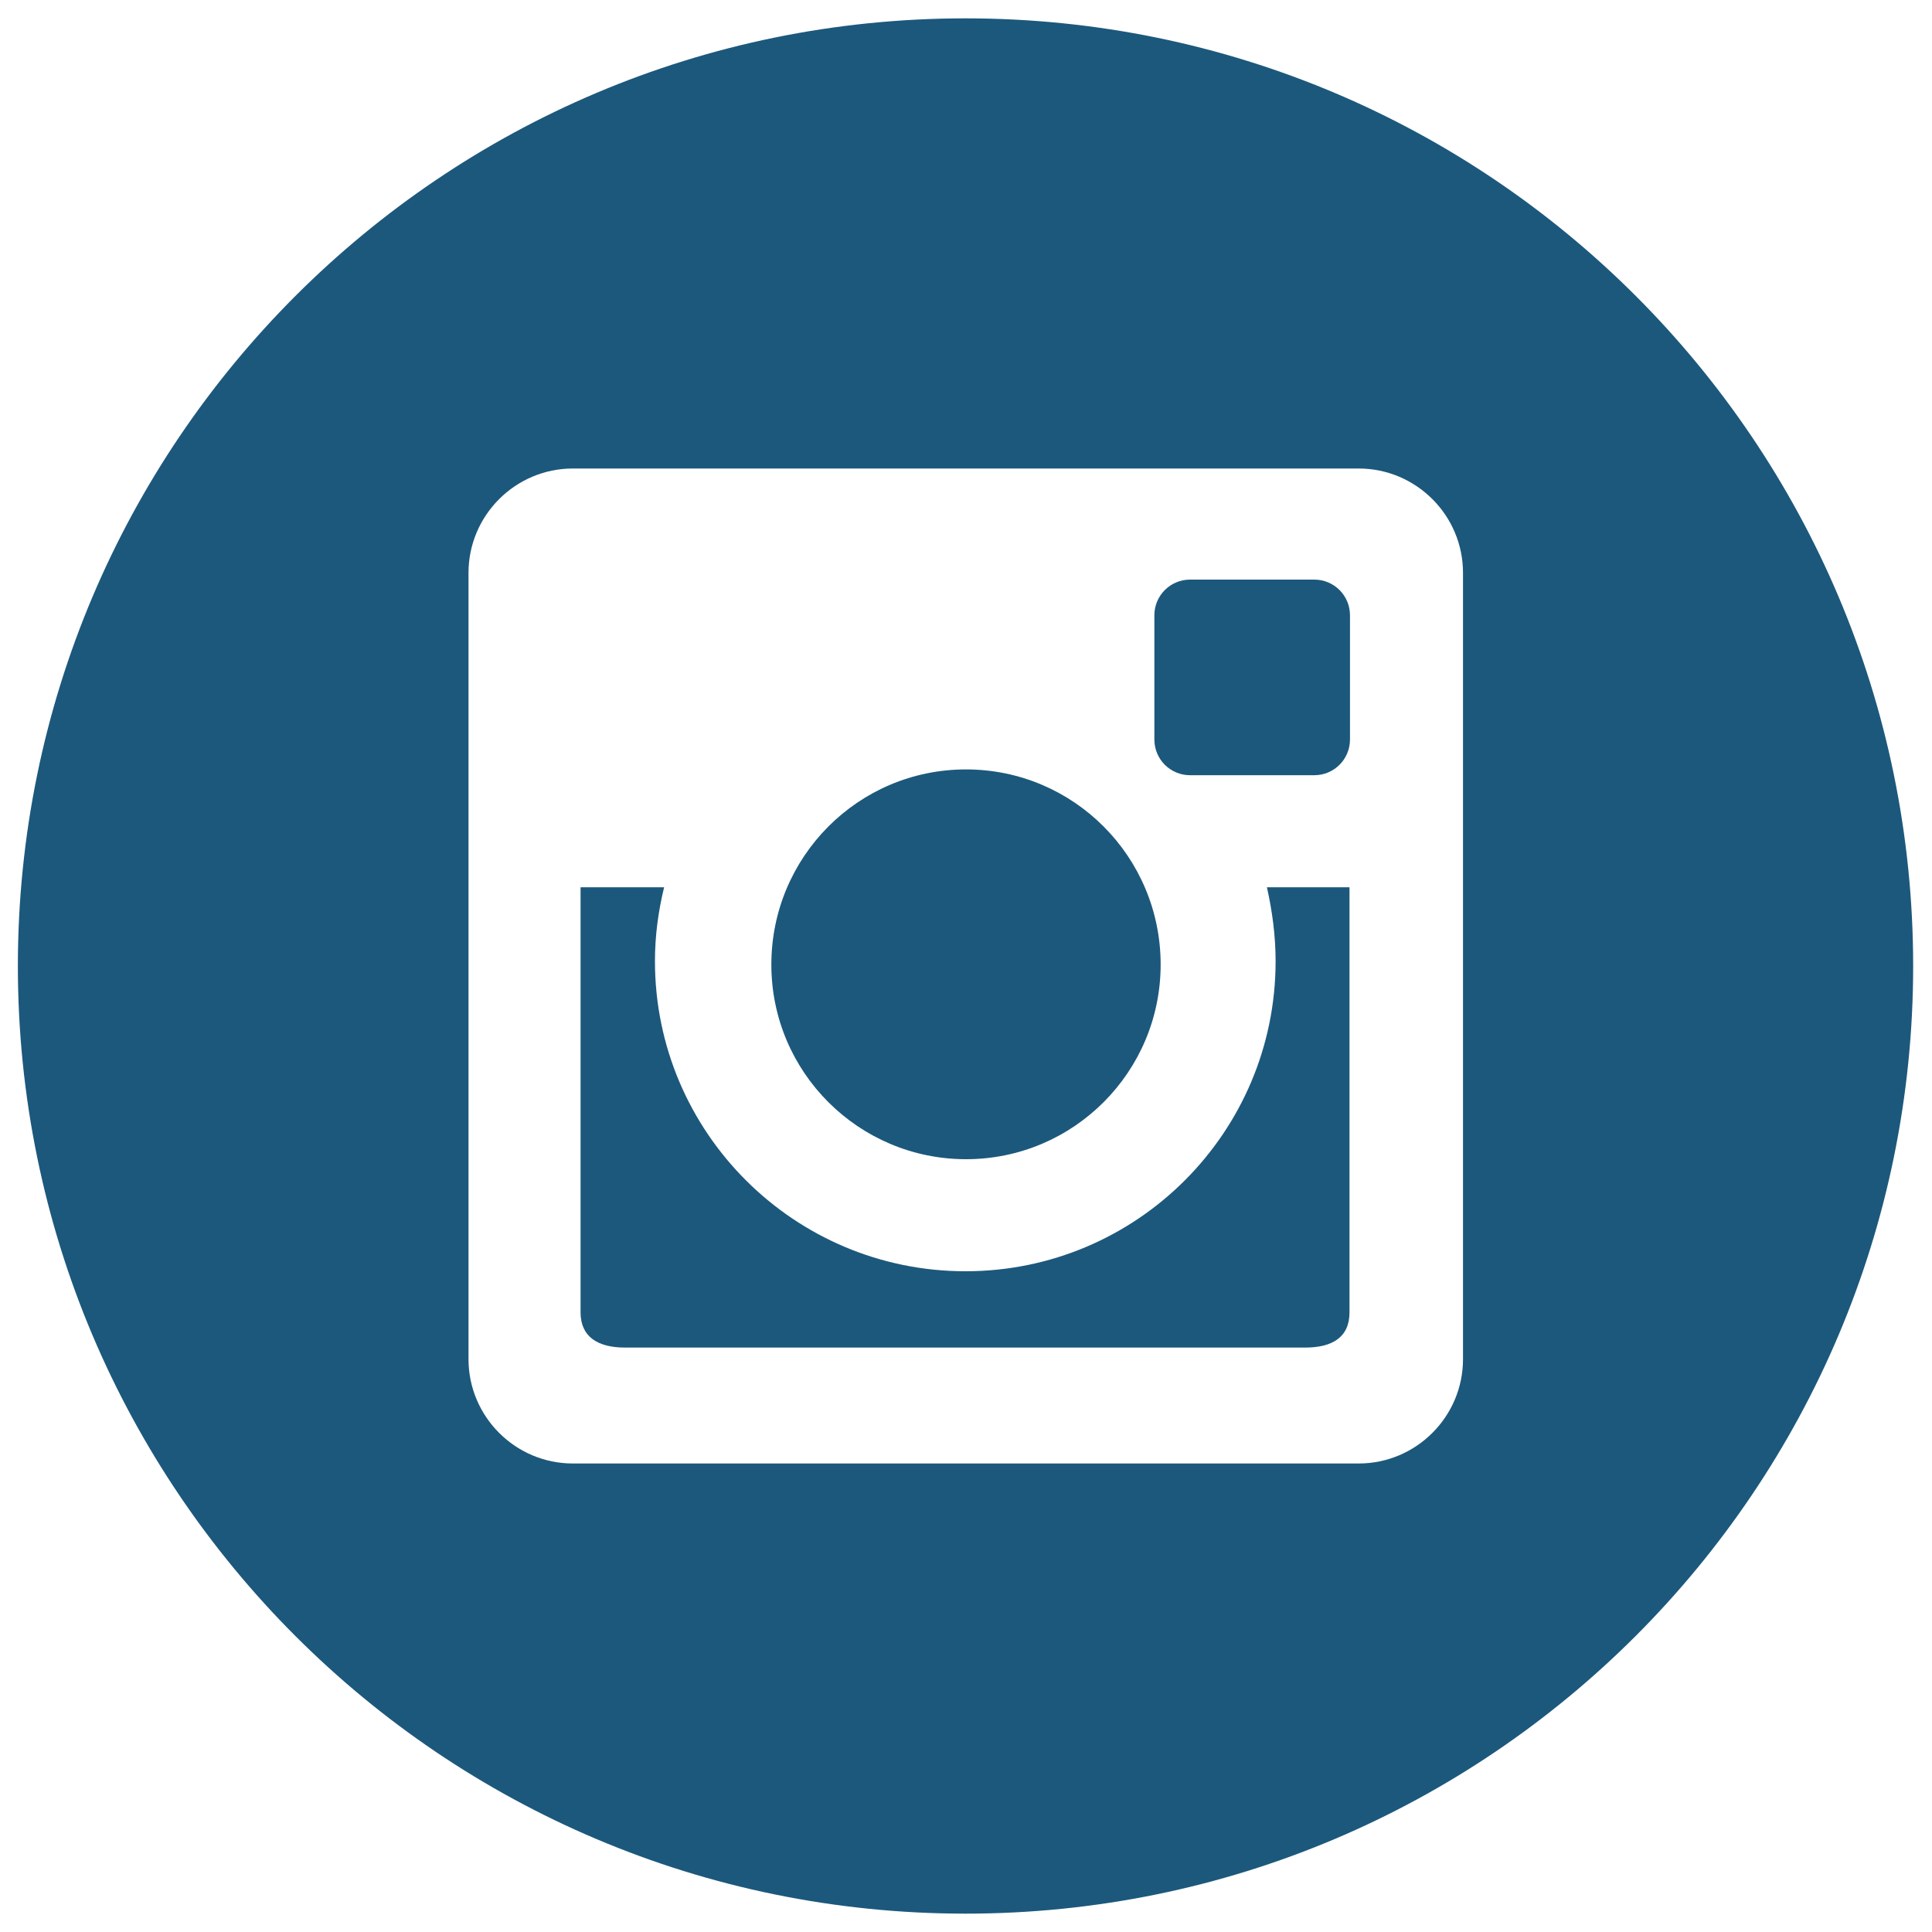 <svg version="1.1" id="Layer_1" xmlns="http://www.w3.org/2000/svg" xmlns:xlink="http://www.w3.org/1999/xlink" x="0px" y="0px"
	 viewBox="-149 151 400 400" style="enable-background:new -149 151 400 400;" xml:space="preserve" preserveAspectRatio="xMinYMid" width="35px" height="35px">
<style type="text/css">
	.st0{fill:#1C587C;}
</style>
<g>
	<path class="st0" d="M123.1,271H97.4c-4.1,0-7.4,3.3-7.4,7.4v25.7c0,4.1,3.3,7.4,7.4,7.4h25.7c4.1,0,7.4-3.3,7.4-7.4v-25.7
		C130.5,274.3,127.2,271,123.1,271z"/>
	<path class="st0" d="M115.1,350c0,35.5-28.8,64.2-64.2,64.2c-35.5,0-64.3-28.8-64.3-64.2c0-5.3,0.7-10.4,1.9-15.3h-17.3
		c0,0,0,82.8,0,88c0,5.1,3.6,7.3,9.2,7.3h140.8c5.6,0,9.2-2.1,9.2-7.3c0-5.1,0-88,0-88h-17.1C114.4,339.6,115.1,344.7,115.1,350z"/>
	<path class="st0" d="M51,391c22.3,0,40.3-18.1,40.3-40.3c0-22.3-18-40.4-40.3-40.4c-22.3,0-40.3,18.1-40.3,40.4
		C10.7,373,28.8,391,51,391z"/>
	<path class="st0" d="M50.9,154.8c-108.4,0-196.2,87.9-196.2,196.2c0,108.4,87.9,196.2,196.2,196.2c108.4,0,196.2-87.9,196.2-196.2
		C247.1,242.6,159.3,154.8,50.9,154.8z M153.9,432.4c0,11.9-9.7,21.6-21.6,21.6H-30.4c-11.9,0-21.6-9.7-21.6-21.6V269.6
		c0-11.9,9.7-21.6,21.6-21.6h162.7c11.9,0,21.6,9.7,21.6,21.6V432.4z"/>
</g>
</svg>
